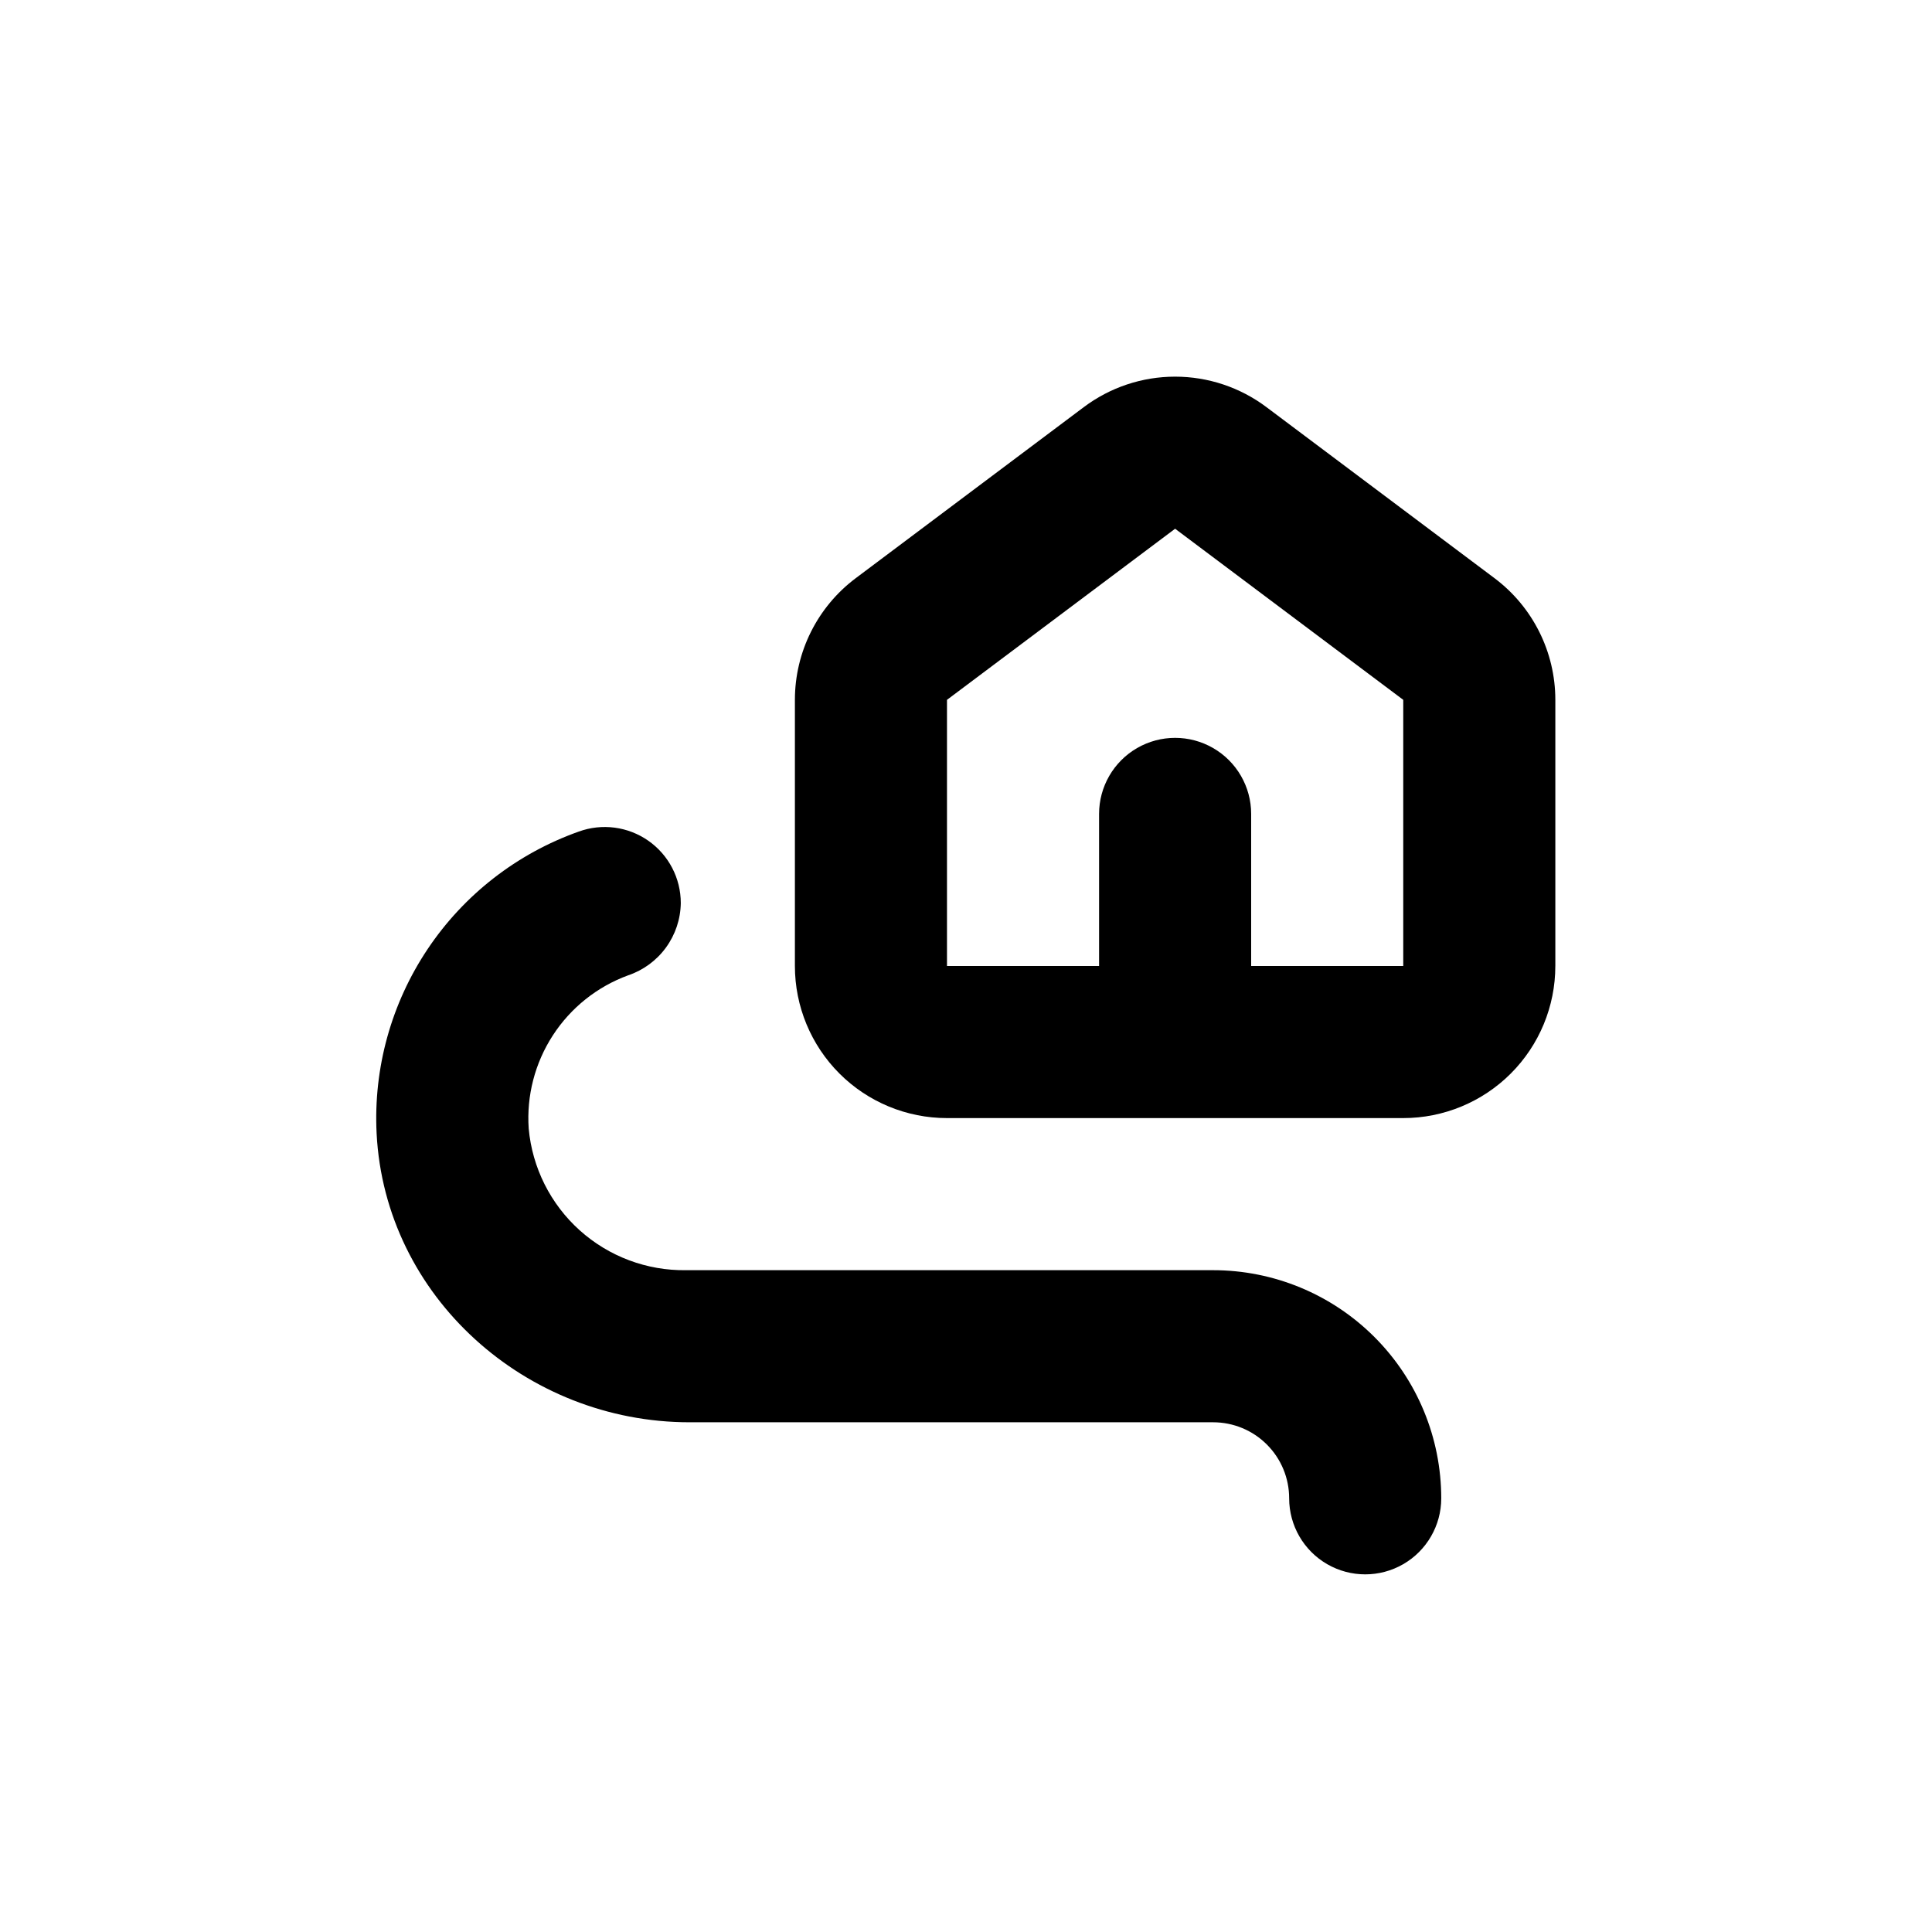 <?xml version="1.0" encoding="UTF-8"?>
<!-- Uploaded to: ICON Repo, www.iconrepo.com, Generator: ICON Repo Mixer Tools -->
<svg fill="#000000" width="800px" height="800px" version="1.1" viewBox="144 144 512 512" xmlns="http://www.w3.org/2000/svg">
 <g>
  <path d="m485.64 541.07c0 7.199 3.844 13.852 10.078 17.453 6.234 3.598 13.918 3.598 20.152 0 6.234-3.602 10.074-10.254 10.074-17.453 0-16.035-6.367-31.414-17.707-42.75-11.336-11.34-26.715-17.707-42.75-17.707h-139.66c-10.402 0.156-20.484-3.625-28.219-10.586-7.734-6.961-12.555-16.586-13.496-26.949-0.598-8.711 1.648-17.375 6.402-24.699 4.75-7.324 11.75-12.906 19.949-15.906 4.019-1.355 7.523-3.926 10.02-7.356 2.5-3.43 3.875-7.547 3.934-11.789 0.004-6.582-3.203-12.746-8.594-16.52-5.387-3.773-12.277-4.68-18.461-2.426-16.344 5.801-30.383 16.715-40.031 31.129-9.648 14.414-14.391 31.555-13.523 48.875 2.219 43.277 39.602 76.531 82.93 76.531h138.75c5.348 0 10.473 2.121 14.25 5.902 3.781 3.777 5.902 8.902 5.902 14.25z"/>
  <path d="m556.18 400v-70.535c0-12.688-5.973-24.633-16.121-32.242l-60.457-45.344c-6.977-5.234-15.465-8.062-24.184-8.062-8.723 0-17.207 2.828-24.184 8.062l-60.457 45.344c-10.148 7.609-16.121 19.555-16.121 32.242v70.535c0 10.688 4.246 20.941 11.805 28.5 7.559 7.559 17.809 11.805 28.5 11.805h120.91c10.688 0 20.941-4.246 28.5-11.805s11.805-17.812 11.805-28.5zm-40.305 0h-40.305v-40.305c0-7.203-3.84-13.855-10.078-17.453-6.234-3.602-13.914-3.602-20.152 0-6.234 3.598-10.074 10.25-10.074 17.453v40.305h-40.305v-70.535l60.457-45.344 60.457 45.344z"/>
 </g>
</svg>